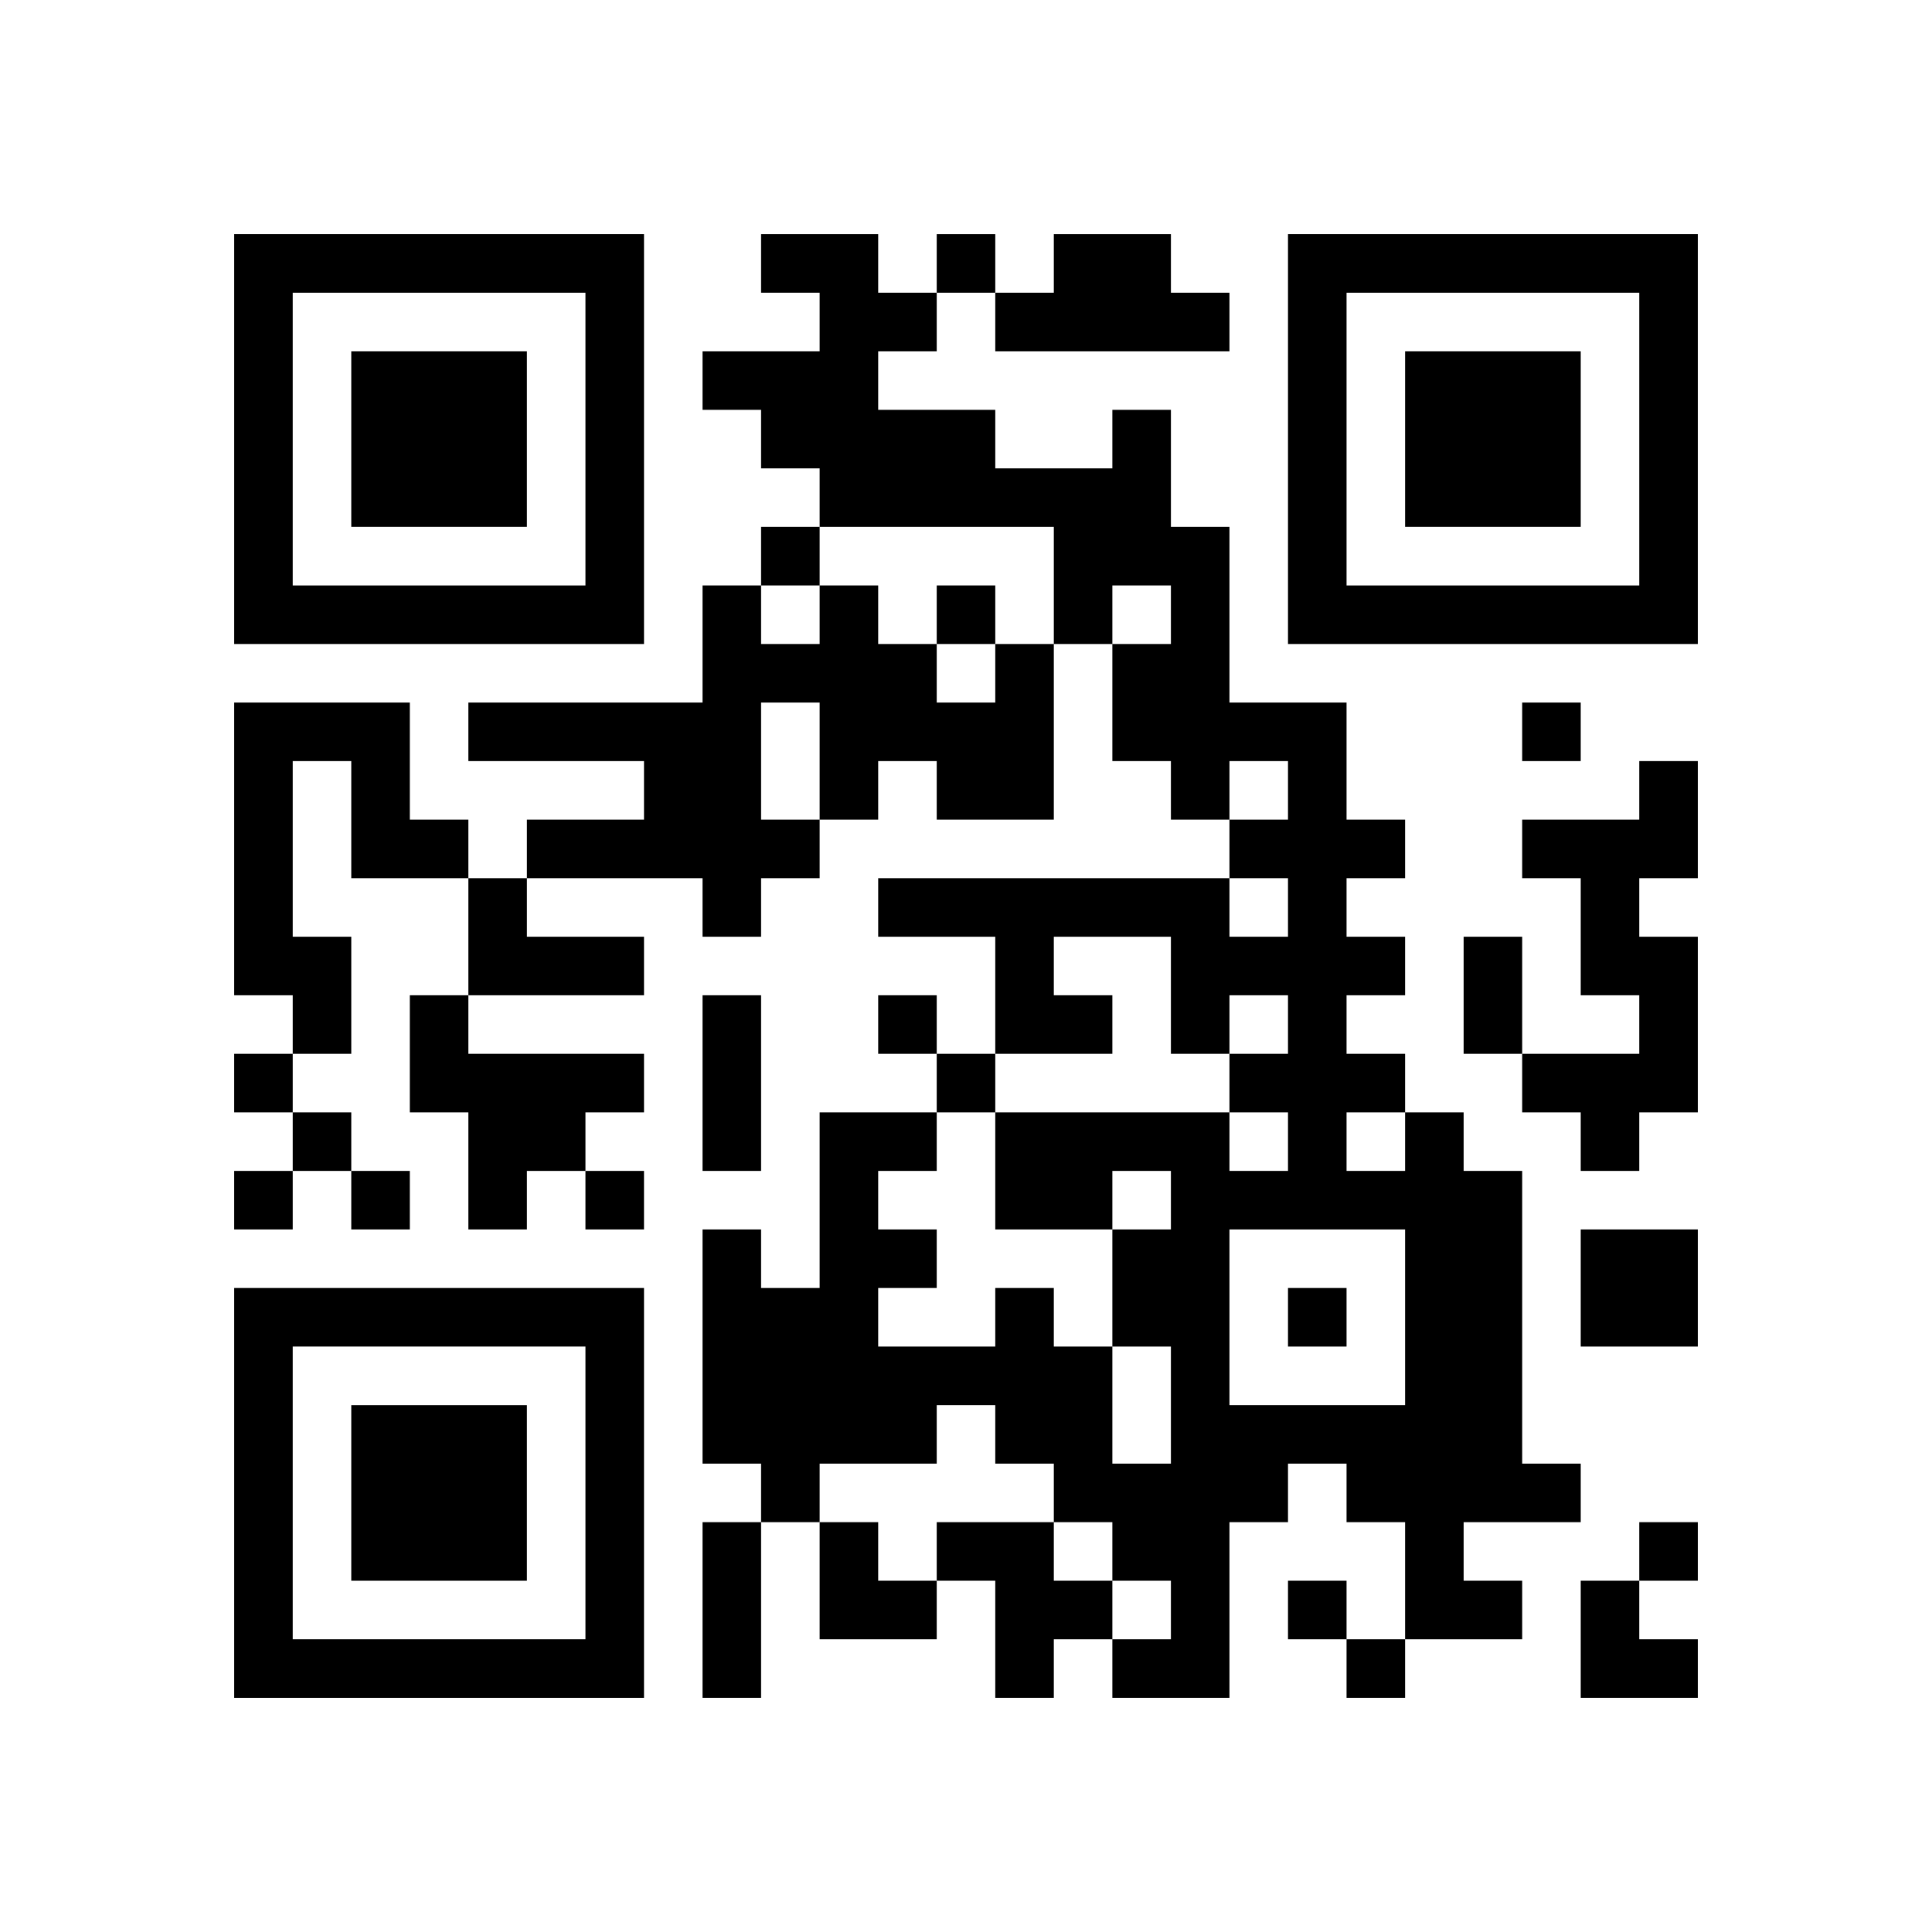 <?xml version="1.0" encoding="UTF-8" standalone="no"?>
<svg version="1.1" id="Layer_1" xmlns="http://www.w3.org/2000/svg" xmlns:xlink="http://www.w3.org/1999/xlink" x="0px" y="0px"
						viewBox="-4 -4 33 33" width="132" height="132" style="enable-background:new 0 0 550 550;" xml:space="preserve"><symbol id="tracker"><path d="m 0 7 0 7 7 0 0 -7 -7 0 z m 1 1 5 0 0 5 -5 0 0 -5 z m 1 1 0 3 3 0 0 -3 -3 0 z" style="fill:#000000;stroke:none"></path></symbol>
<use x="0" y="-7" xlink:href="#tracker"></use>
<use x="0" y="11" xlink:href="#tracker"></use>
<use x="18" y="-7" xlink:href="#tracker"></use>
<path d="M14,0 h2v1h1v1h-4v-1h1v-1 M13,7 h1v3h-2v-1h-1v1h-1v1h-1v1h-1v-1h-3v-1h2v-1h-3v-1h4v-2h1v1h1v-1h1v1h1v1h1v-1 M9,8 v2h1v-2h-1 M0,8 h3v2h1v1h-2v-2h-1v3h1v2h-1v-1h-1v-5 M24,9 h1v2h-1v1h1v3h-1v1h-1v-1h-1v-1h2v-1h-1v-2h-1v-1h2v-1 M4,11 h1v1h2v1h-3v-2 M3,13 h1v1h3v1h-1v1h-1v1h-1v-2h-1v-2 M20,15 h1v1h1v5h1v1h-2v1h1v1h-2v-2h-1v-1h-1v1h-1v3h-2v-1h1v-1h-1v-1h-1v-1h-1v-1h-1v1h-2v1h-1v-1h-1v-4h1v1h1v-3h2v1h-1v1h1v1h-1v1h2v-1h1v1h1v2h1v-2h-1v-2h1v-1h-1v1h-2v-2h4v1h1v-1h-1v-1h1v-1h-1v1h-1v-2h-2v1h1v1h-2v-2h-2v-1h6v1h1v-1h-1v-1h1v-1h-1v1h-1v-1h-1v-2h1v-1h-1v1h-1v-2h-4v-1h-1v-1h-1v-1h2v-1h-1v-1h2v1h1v1h-1v1h2v1h2v-1h1v2h1v3h2v2h1v1h-1v1h1v1h-1v1h1v1 M19,15 v1h1v-1h-1 M17,17 v3h3v-3h-3 M23,17 h2v2h-2v-2 M12,22 h2v1h1v1h-1v1h-1v-2h-1v-1 M12,0 v1h1v-1h-1 M9,5 v1h1v-1h-1 M12,6 v1h1v-1h-1 M22,8 v1h1v-1h-1 M11,13 v1h1v-1h-1 M0,14 v1h1v-1h-1 M12,14 v1h1v-1h-1 M1,15 v1h1v-1h-1 M0,16 v1h1v-1h-1 M2,16 v1h1v-1h-1 M6,16 v1h1v-1h-1 M18,18 v1h1v-1h-1 M24,22 v1h1v-1h-1 M18,23 v1h1v-1h-1 M19,24 v1h1v-1h-1 M21,12 h1v2h-1v-2 M8,13 h1v3h-1v-3 M8,22 h1v3h-1v-3 M10,22 h1v1h1v1h-2z M23,23 h1v1h1v1h-2z" style="fill:#000000;stroke:none" ></path></svg>